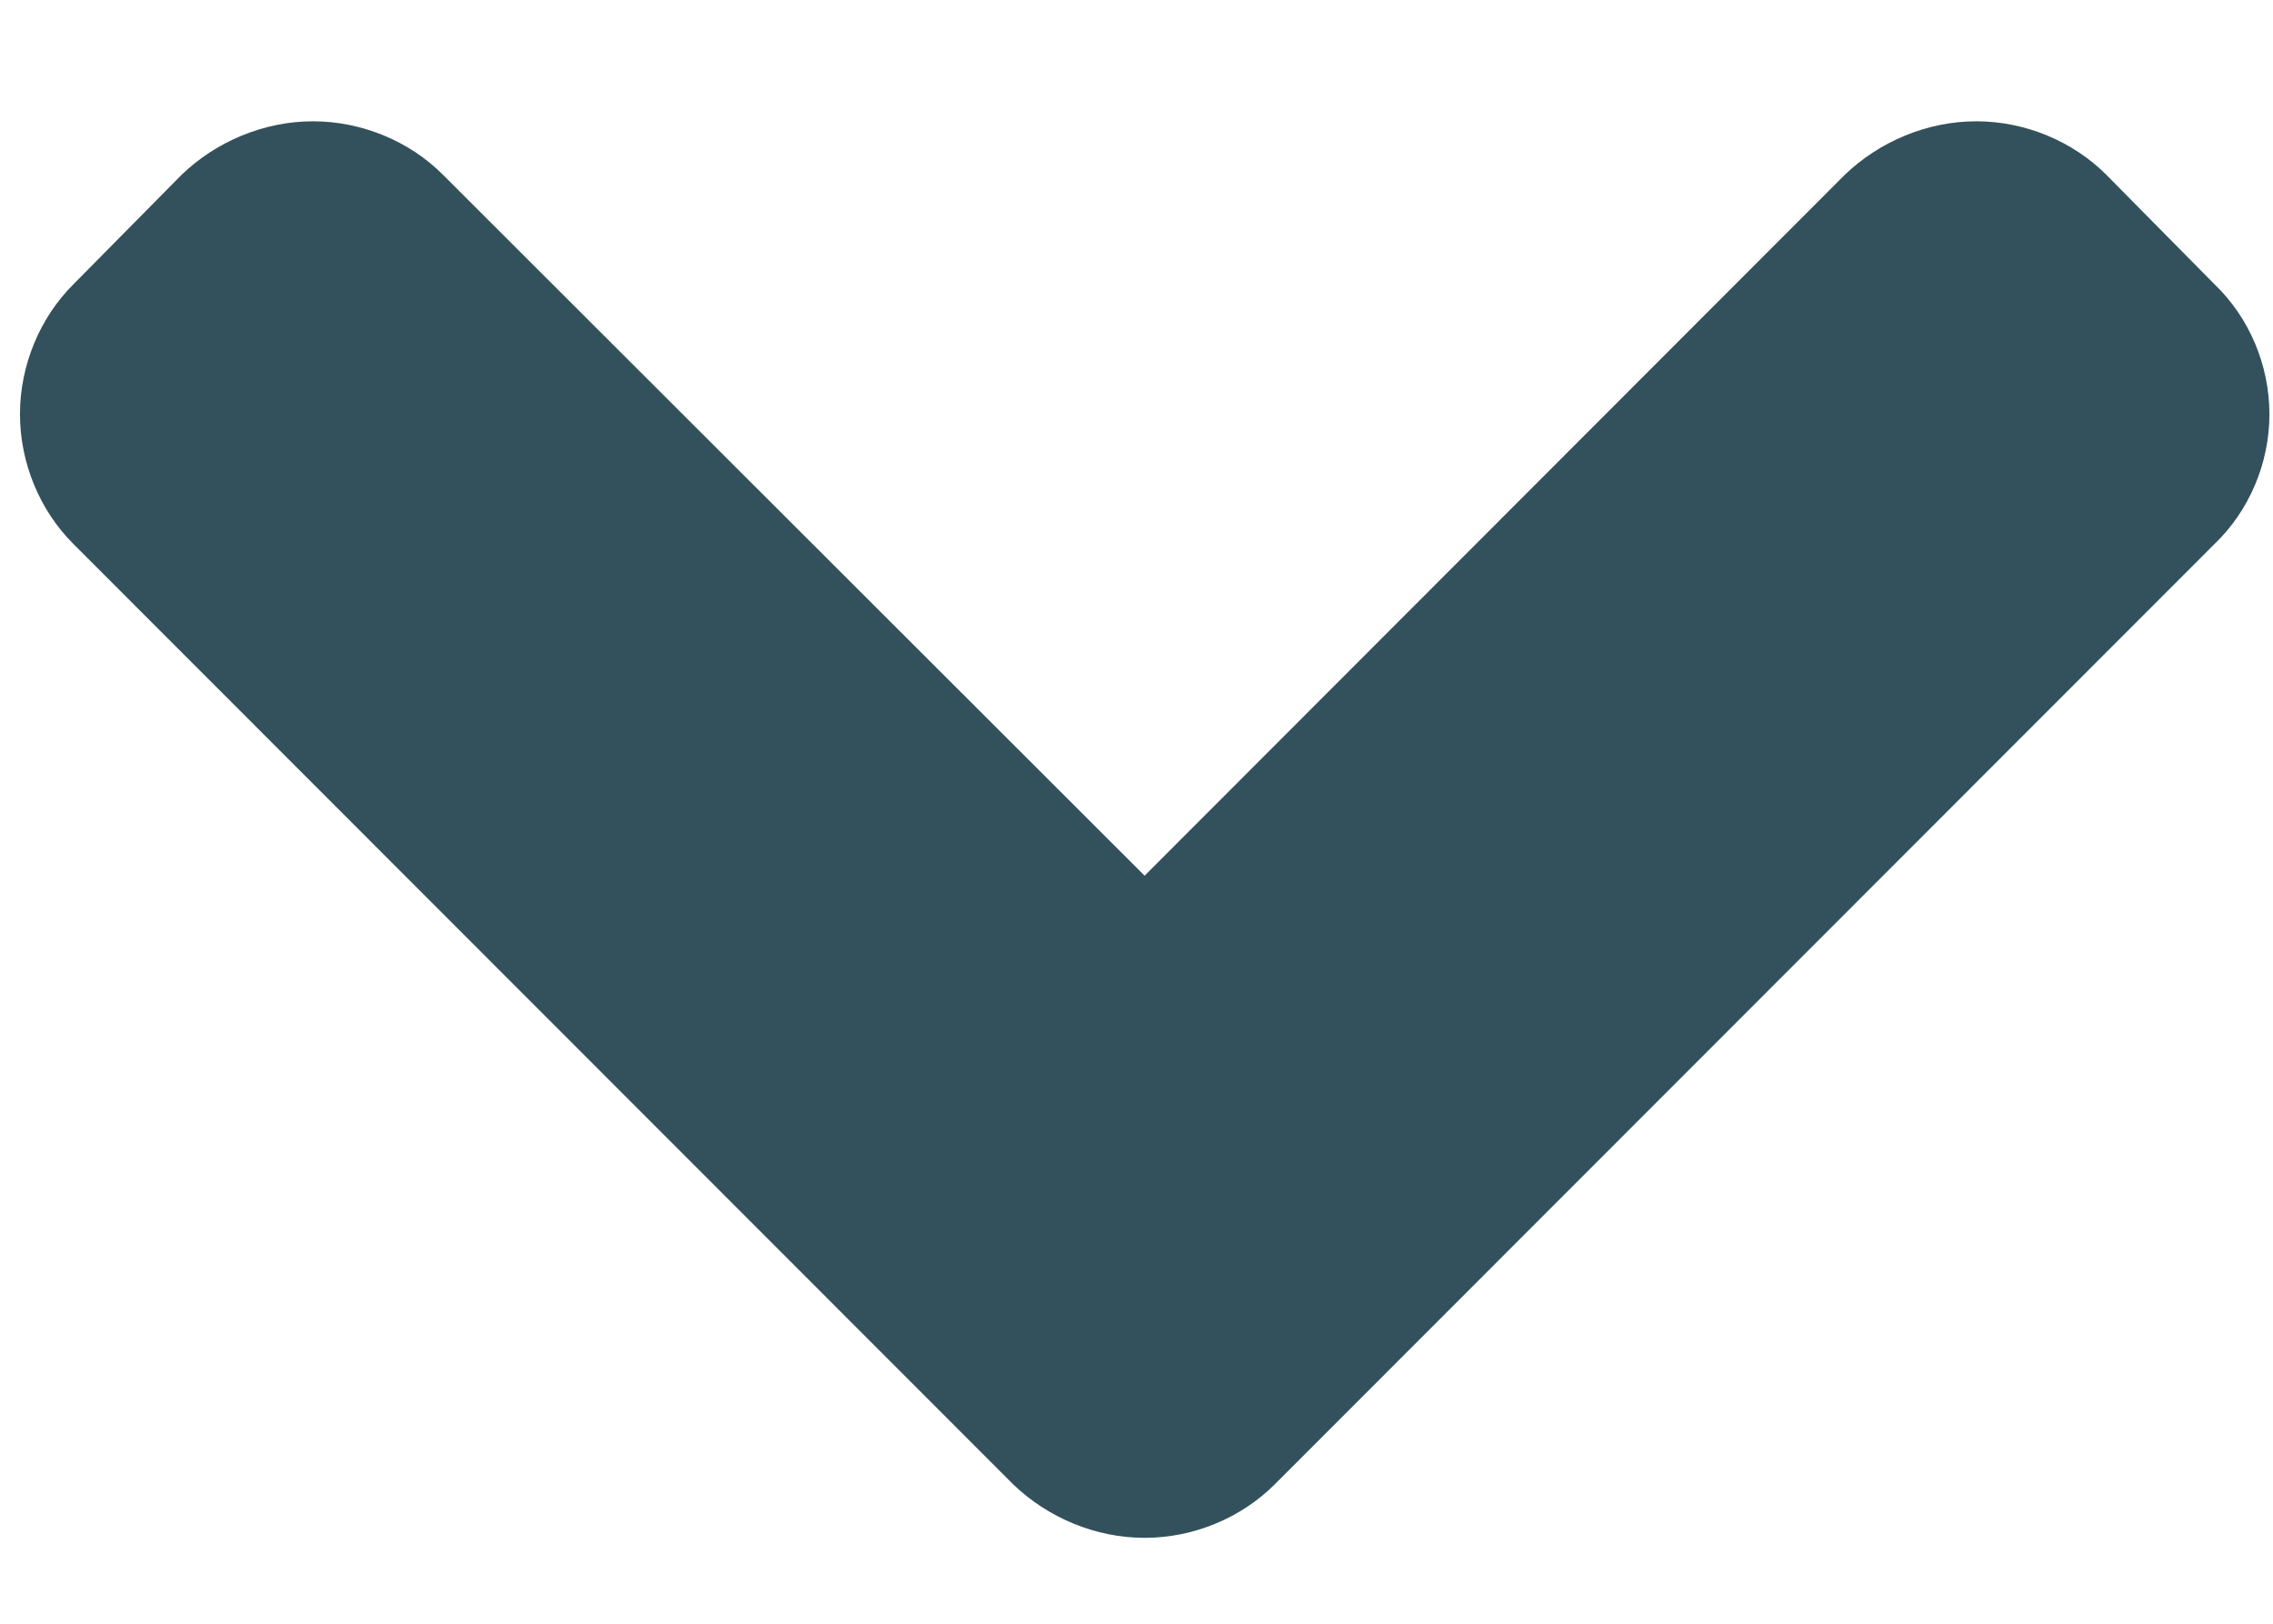 <?xml version="1.0" encoding="UTF-8"?>

<svg width="14px" height="10px" viewBox="0 0 14 10" version="1.1" xmlns="http://www.w3.org/2000/svg" xmlns:xlink="http://www.w3.org/1999/xlink">
    <g id="Page-1" stroke="none" stroke-width="1" fill="none" fill-rule="evenodd">
        <g id="arrow-right-dark" transform="translate(2, -2)" fill="#33515C" fill-rule="nonzero">
            <path d="M9.412,7.109 C9.412,6.806 9.288,6.513 9.083,6.308 L3.291,0.519 C3.087,0.306 2.794,0.181 2.492,0.181 C2.189,0.181 1.896,0.306 1.692,0.519 L1.017,1.186 C0.812,1.391 0.688,1.684 0.688,1.986 C0.688,2.289 0.812,2.582 1.017,2.796 L5.334,7.109 L1.017,11.431 C0.812,11.635 0.688,11.929 0.688,12.231 C0.688,12.533 0.812,12.827 1.017,13.04 L1.692,13.707 C1.896,13.912 2.189,14.036 2.492,14.036 C2.794,14.036 3.087,13.912 3.291,13.707 L9.083,7.918 C9.288,7.705 9.412,7.411 9.412,7.109 L9.412,7.109 Z" id="Icons/Chevron-right" transform="translate(5.05, 7.109) rotate(90) translate(-5.05, -7.109) "></path>
        </g>
    </g>
</svg>
